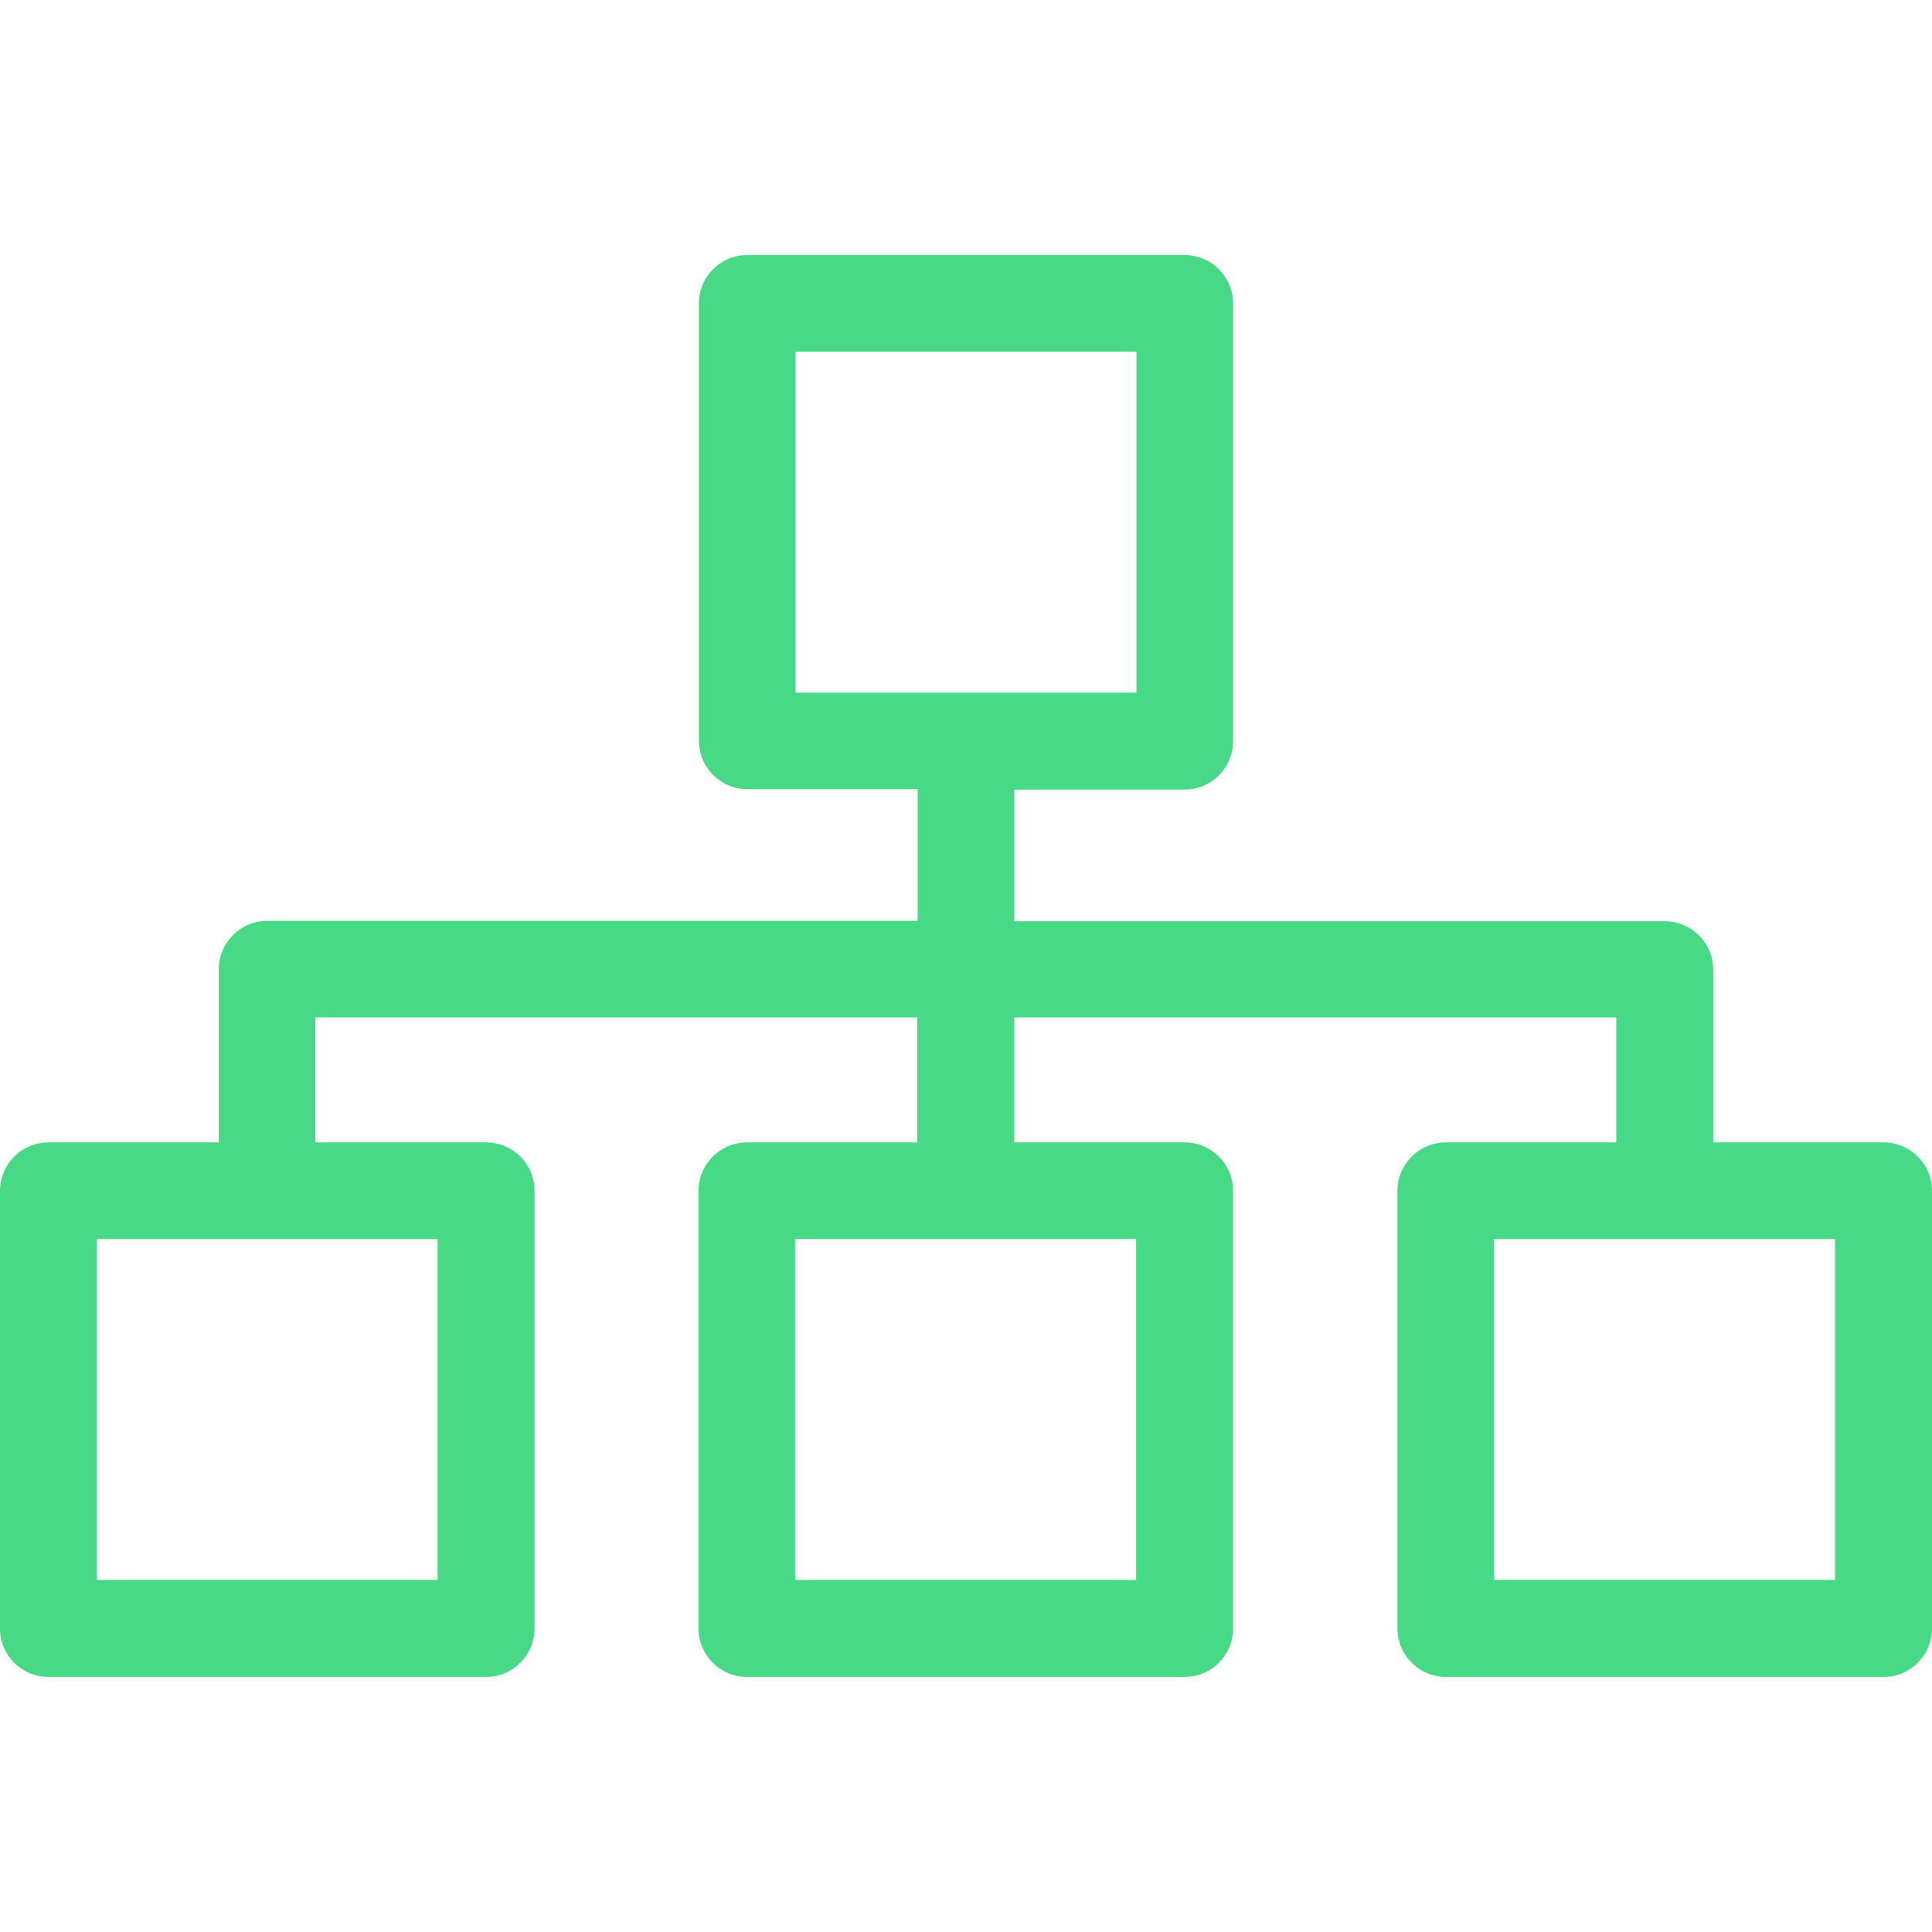 <?xml version="1.0" encoding="utf-8"?>
<!-- Generator: Adobe Illustrator 27.0.0, SVG Export Plug-In . SVG Version: 6.00 Build 0)  -->
<svg version="1.1" id="Capa_1" xmlns="http://www.w3.org/2000/svg" xmlns:xlink="http://www.w3.org/1999/xlink" x="0px" y="0px"
	 viewBox="0 0 490.1 490.1" style="enable-background:new 0 0 490.1 490.1;" xml:space="preserve">
<style type="text/css">
	.st0{fill:#48D986;}
</style>
<g>
	<g>
		<path class="st0" d="M177.3,76.9v111c0,6.8,5.5,12.3,12.3,12.3h43.2v33.4h-165c-6.8,0-12.3,5.5-12.3,12.3v43.9H12.3
			c-6.8,0-12.3,5.5-12.3,12.3v111c0,6.8,5.5,12.3,12.3,12.3h111c6.8,0,12.3-5.5,12.3-12.3v-111c0-6.8-5.5-12.3-12.3-12.3H80v-31.7
			h152.7v31.7h-43.2c-6.8,0-12.3,5.5-12.3,12.3v111c0,6.8,5.5,12.3,12.3,12.3h111c6.8,0,12.3-5.5,12.3-12.3v-111
			c0-6.8-5.5-12.3-12.3-12.3h-43.2v-31.7H410v31.7h-43.2c-6.8,0-12.3,5.5-12.3,12.3v111c0,6.8,5.5,12.3,12.3,12.3h111
			c6.8,0,12.3-5.5,12.3-12.3v-111c0-6.8-5.5-12.3-12.3-12.3h-43.2V246c0-6.8-5.5-12.3-12.3-12.3h-165v-33.4h43.2
			c6.8,0,12.3-5.5,12.3-12.3v-111c0-6.8-5.5-12.3-12.3-12.3h-111C182.8,64.7,177.3,70.2,177.3,76.9z M111,400.8H24.6v-86.5H111
			V400.8z M288.2,400.8h-86.5v-86.5h86.5V400.8z M465.4,400.8H379v-86.5h86.5v86.5H465.4z M201.8,89.2h86.5v86.5h-86.5L201.8,89.2
			L201.8,89.2z"/>
	</g>
</g>
</svg>
